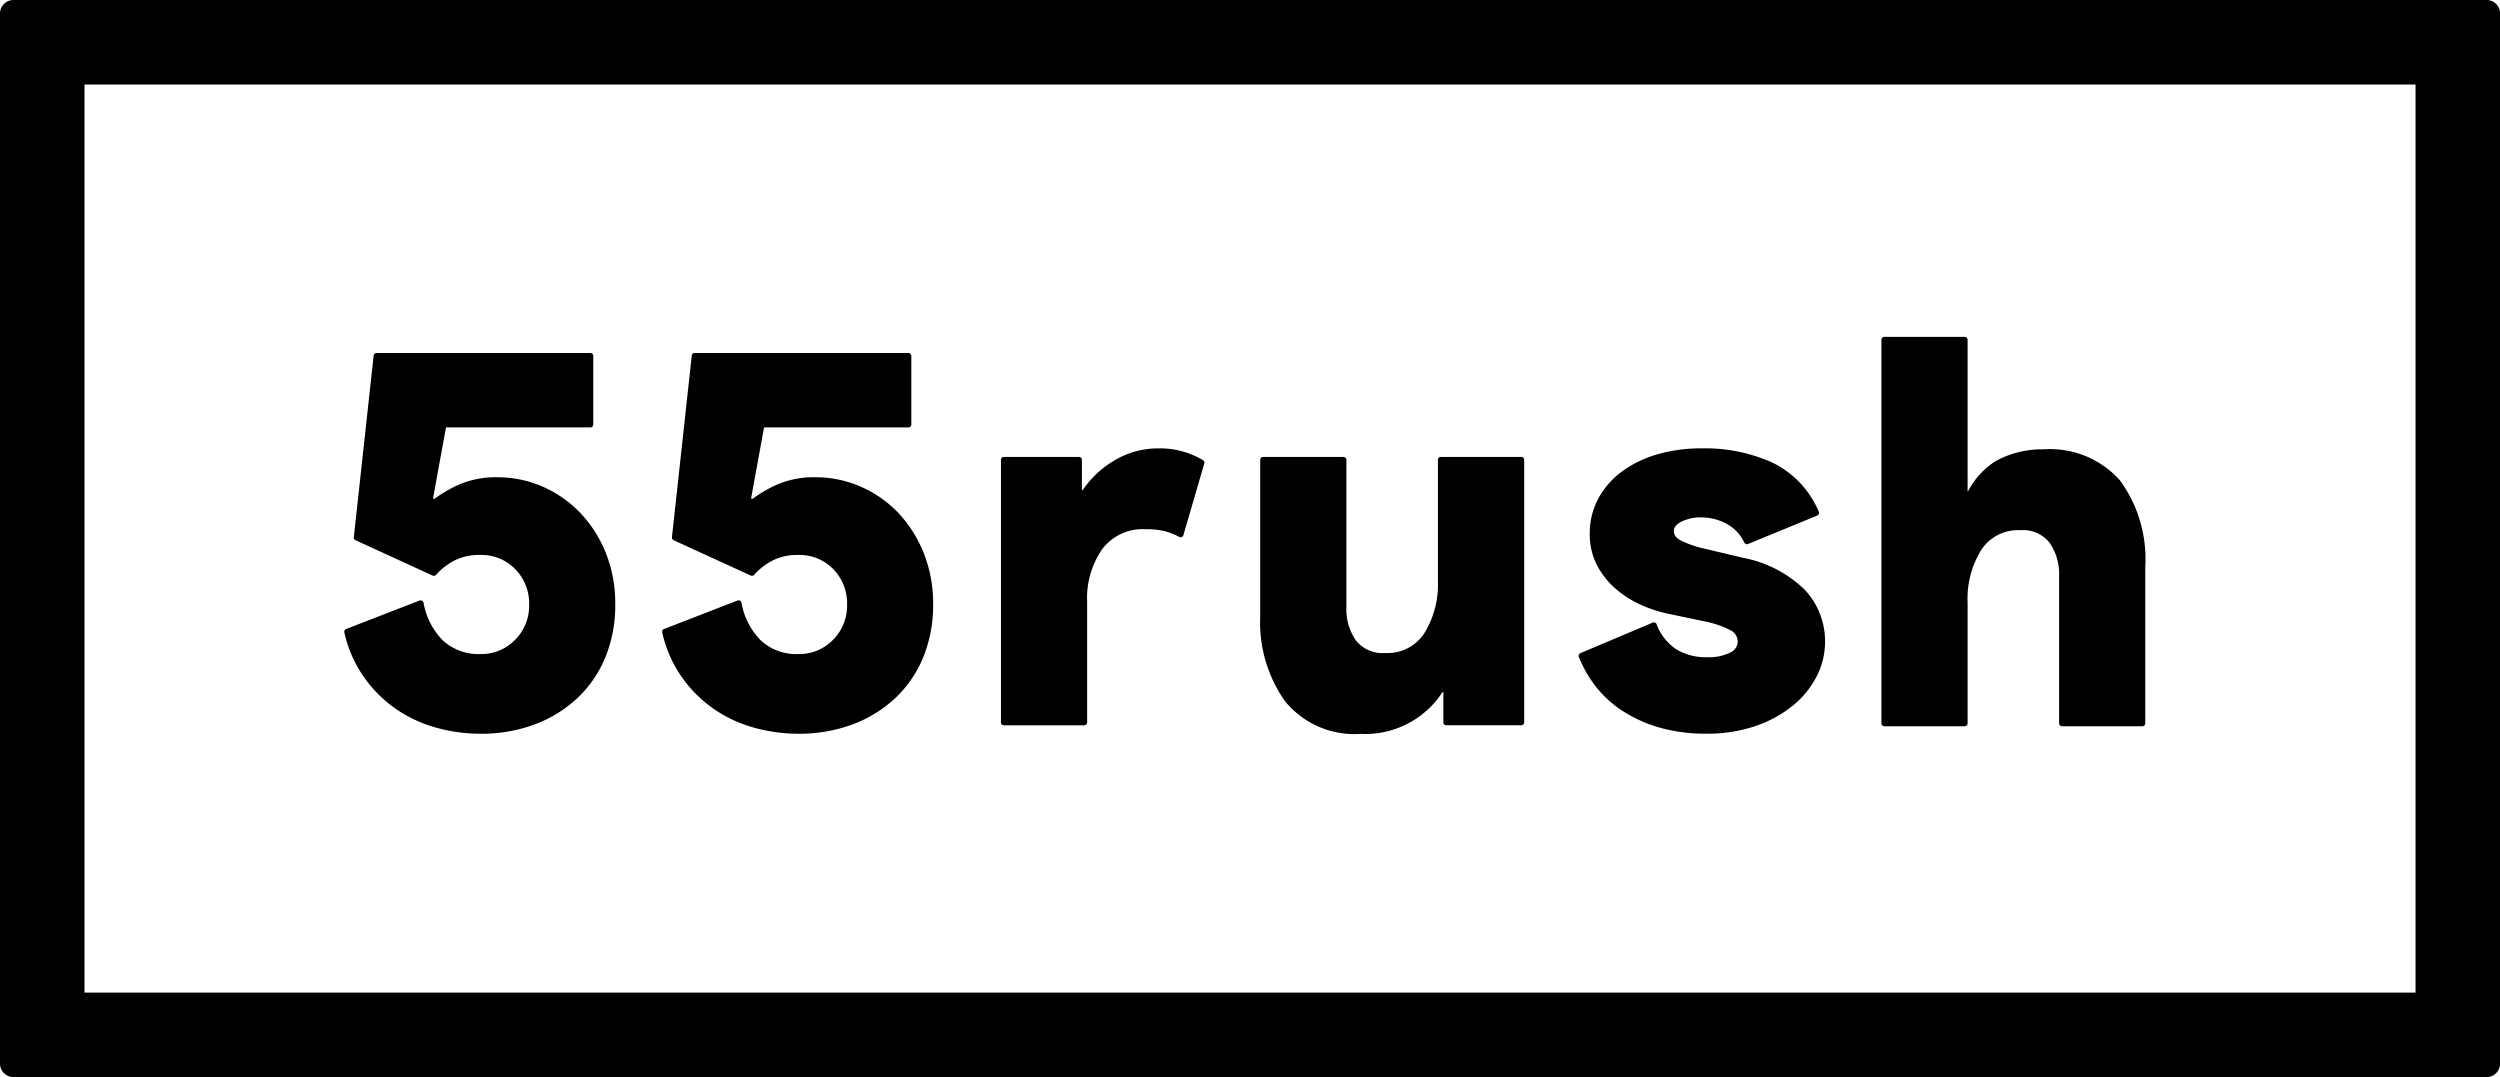 <svg xmlns="http://www.w3.org/2000/svg" width="111.412" height="48" viewBox="0 0 111.412 48"><g transform="translate(-584 -140)"><path d="M110.815,0H.6A.6.6,0,0,0,0,.6V47.4a.6.6,0,0,0,.6.6H110.815a.6.6,0,0,0,.6-.6V.6A.6.6,0,0,0,110.815,0ZM3.766,44.236V3.766H107.648v40.47Z" transform="translate(584 140)"></path><g transform="translate(599.342 155.012)"><path d="M95.236,94.281a5.2,5.2,0,0,0-1.665-1.139,4.993,4.993,0,0,0-1.973-.405,4.145,4.145,0,0,0-1.714.322,5.844,5.844,0,0,0-1.106.643l-.062-.018.579-3.168h6.433a.13.13,0,0,0,.13-.13V87.33a.13.13,0,0,0-.13-.13H86.2a.131.131,0,0,0-.13.116l-.883,8.093a.131.131,0,0,0,.076.134L88.7,97.118a.131.131,0,0,0,.152-.033,2.843,2.843,0,0,1,.822-.639A2.418,2.418,0,0,1,90.81,96.2a2.091,2.091,0,0,1,1.566.628A2.173,2.173,0,0,1,93,98.408a2.149,2.149,0,0,1-.63,1.578,2.094,2.094,0,0,1-1.531.63,2.344,2.344,0,0,1-1.676-.6,3.161,3.161,0,0,1-.869-1.687.13.13,0,0,0-.174-.1L84.844,99.5a.131.131,0,0,0-.08.152,5.617,5.617,0,0,0,.88,2,5.762,5.762,0,0,0,1.428,1.416,5.945,5.945,0,0,0,1.794.831,7.418,7.418,0,0,0,1.968.268,6.793,6.793,0,0,0,2.409-.414,5.7,5.7,0,0,0,1.906-1.173,5.23,5.23,0,0,0,1.249-1.823,6.136,6.136,0,0,0,.44-2.353,6.054,6.054,0,0,0-.44-2.342A5.6,5.6,0,0,0,95.236,94.281Z" transform="translate(-84.761 -86.48)"></path><path d="M173.8,94.281a5.2,5.2,0,0,0-1.665-1.139,4.992,4.992,0,0,0-1.973-.405,4.145,4.145,0,0,0-1.714.322,5.842,5.842,0,0,0-1.106.643l-.062-.018.579-3.168h6.433a.13.13,0,0,0,.13-.13V87.33a.13.13,0,0,0-.13-.13h-9.525a.131.131,0,0,0-.13.116l-.883,8.093a.131.131,0,0,0,.076.134l3.437,1.575a.131.131,0,0,0,.152-.033,2.843,2.843,0,0,1,.822-.639,2.418,2.418,0,0,1,1.133-.246,2.091,2.091,0,0,1,1.566.628,2.173,2.173,0,0,1,.619,1.58,2.149,2.149,0,0,1-.63,1.578,2.094,2.094,0,0,1-1.531.63,2.344,2.344,0,0,1-1.676-.6,3.161,3.161,0,0,1-.869-1.687.13.13,0,0,0-.174-.1L163.4,99.5a.13.13,0,0,0-.08.152,5.616,5.616,0,0,0,.88,2,5.761,5.761,0,0,0,1.428,1.416,5.945,5.945,0,0,0,1.794.831,7.419,7.419,0,0,0,1.968.268,6.794,6.794,0,0,0,2.409-.414,5.7,5.7,0,0,0,1.906-1.173,5.23,5.23,0,0,0,1.249-1.823,6.136,6.136,0,0,0,.44-2.353,6.054,6.054,0,0,0-.44-2.342A5.661,5.661,0,0,0,173.8,94.281Z" transform="translate(-149.151 -86.48)"></path><path d="M256,111.2a3.864,3.864,0,0,0-.816-.364,3.742,3.742,0,0,0-1.162-.165,3.78,3.78,0,0,0-2.026.568,4.316,4.316,0,0,0-1.363,1.292h-.036v-1.349a.13.13,0,0,0-.13-.13H247.12a.13.13,0,0,0-.13.13v11.7a.13.13,0,0,0,.13.13h3.58a.13.13,0,0,0,.13-.13v-5.371a3.832,3.832,0,0,1,.677-2.357,2.259,2.259,0,0,1,1.937-.88,3.375,3.375,0,0,1,.86.09,3.134,3.134,0,0,1,.63.252.135.135,0,0,0,.112.005.13.13,0,0,0,.074-.083l.93-3.191A.13.13,0,0,0,256,111.2Z" transform="translate(-217.724 -105.701)"></path><path d="M322.664,112.79h-3.58a.13.13,0,0,0-.13.13v5.371a4.15,4.15,0,0,1-.61,2.362,1.957,1.957,0,0,1-1.741.874,1.508,1.508,0,0,1-1.3-.556,2.427,2.427,0,0,1-.427-1.486V112.92a.13.13,0,0,0-.13-.13h-3.58a.13.13,0,0,0-.13.13v6.971a6.1,6.1,0,0,0,1.1,3.779,3.991,3.991,0,0,0,3.374,1.461,4.109,4.109,0,0,0,3.651-1.863h.036v1.349a.13.13,0,0,0,.13.13h3.342a.13.13,0,0,0,.13-.13v-11.7A.13.13,0,0,0,322.664,112.79Z" transform="translate(-270.216 -107.438)"></path><path d="M397.013,115.545h0l-1.814-.429a4.438,4.438,0,0,1-.938-.335c-.217-.112-.322-.25-.322-.422s.1-.291.315-.411a1.909,1.909,0,0,1,.938-.2,2.378,2.378,0,0,1,1.075.272,1.843,1.843,0,0,1,.813.849.129.129,0,0,0,.167.062l3.079-1.265a.135.135,0,0,0,.072-.072.132.132,0,0,0,0-.1,4.275,4.275,0,0,0-2.044-2.178,7.3,7.3,0,0,0-3.184-.646,6.946,6.946,0,0,0-1.971.268,5.026,5.026,0,0,0-1.569.76,3.677,3.677,0,0,0-1.052,1.2,3.249,3.249,0,0,0-.386,1.578,2.985,2.985,0,0,0,.326,1.41,3.618,3.618,0,0,0,.842,1.053,4.537,4.537,0,0,0,1.131.713,5.96,5.96,0,0,0,1.195.389l1.6.335a4.4,4.4,0,0,1,1.18.4.576.576,0,0,1,.319.519.544.544,0,0,1-.329.472,2.121,2.121,0,0,1-1.044.21,2.536,2.536,0,0,1-1.363-.351,2.294,2.294,0,0,1-.88-1.12.123.123,0,0,0-.071-.071.131.131,0,0,0-.1,0l-3.222,1.361a.129.129,0,0,0-.071.167,5.321,5.321,0,0,0,.709,1.26,4.859,4.859,0,0,0,1.166,1.1,6.13,6.13,0,0,0,1.647.769,7.487,7.487,0,0,0,2.187.293,6.567,6.567,0,0,0,2.13-.329,5.412,5.412,0,0,0,1.663-.894,4.081,4.081,0,0,0,1.084-1.307,3.381,3.381,0,0,0,.386-1.564,3.345,3.345,0,0,0-.918-2.333A5.388,5.388,0,0,0,397.013,115.545Z" transform="translate(-334.686 -105.701)"></path><path d="M471.749,88.232a4.311,4.311,0,0,0-2.116.518,3.49,3.49,0,0,0-1.238,1.345h-.023V83.35a.13.13,0,0,0-.13-.13h-3.58a.13.13,0,0,0-.13.13v17.093a.13.13,0,0,0,.13.13h3.58a.13.13,0,0,0,.13-.13V95.073a4.142,4.142,0,0,1,.61-2.362,1.955,1.955,0,0,1,1.741-.874,1.5,1.5,0,0,1,1.3.556,2.435,2.435,0,0,1,.427,1.486v6.565a.13.13,0,0,0,.13.13h3.58a.13.13,0,0,0,.13-.13V93.472a5.952,5.952,0,0,0-1.128-3.856A4.178,4.178,0,0,0,471.749,88.232Z" transform="translate(-396.028 -83.22)"></path></g></g></svg>